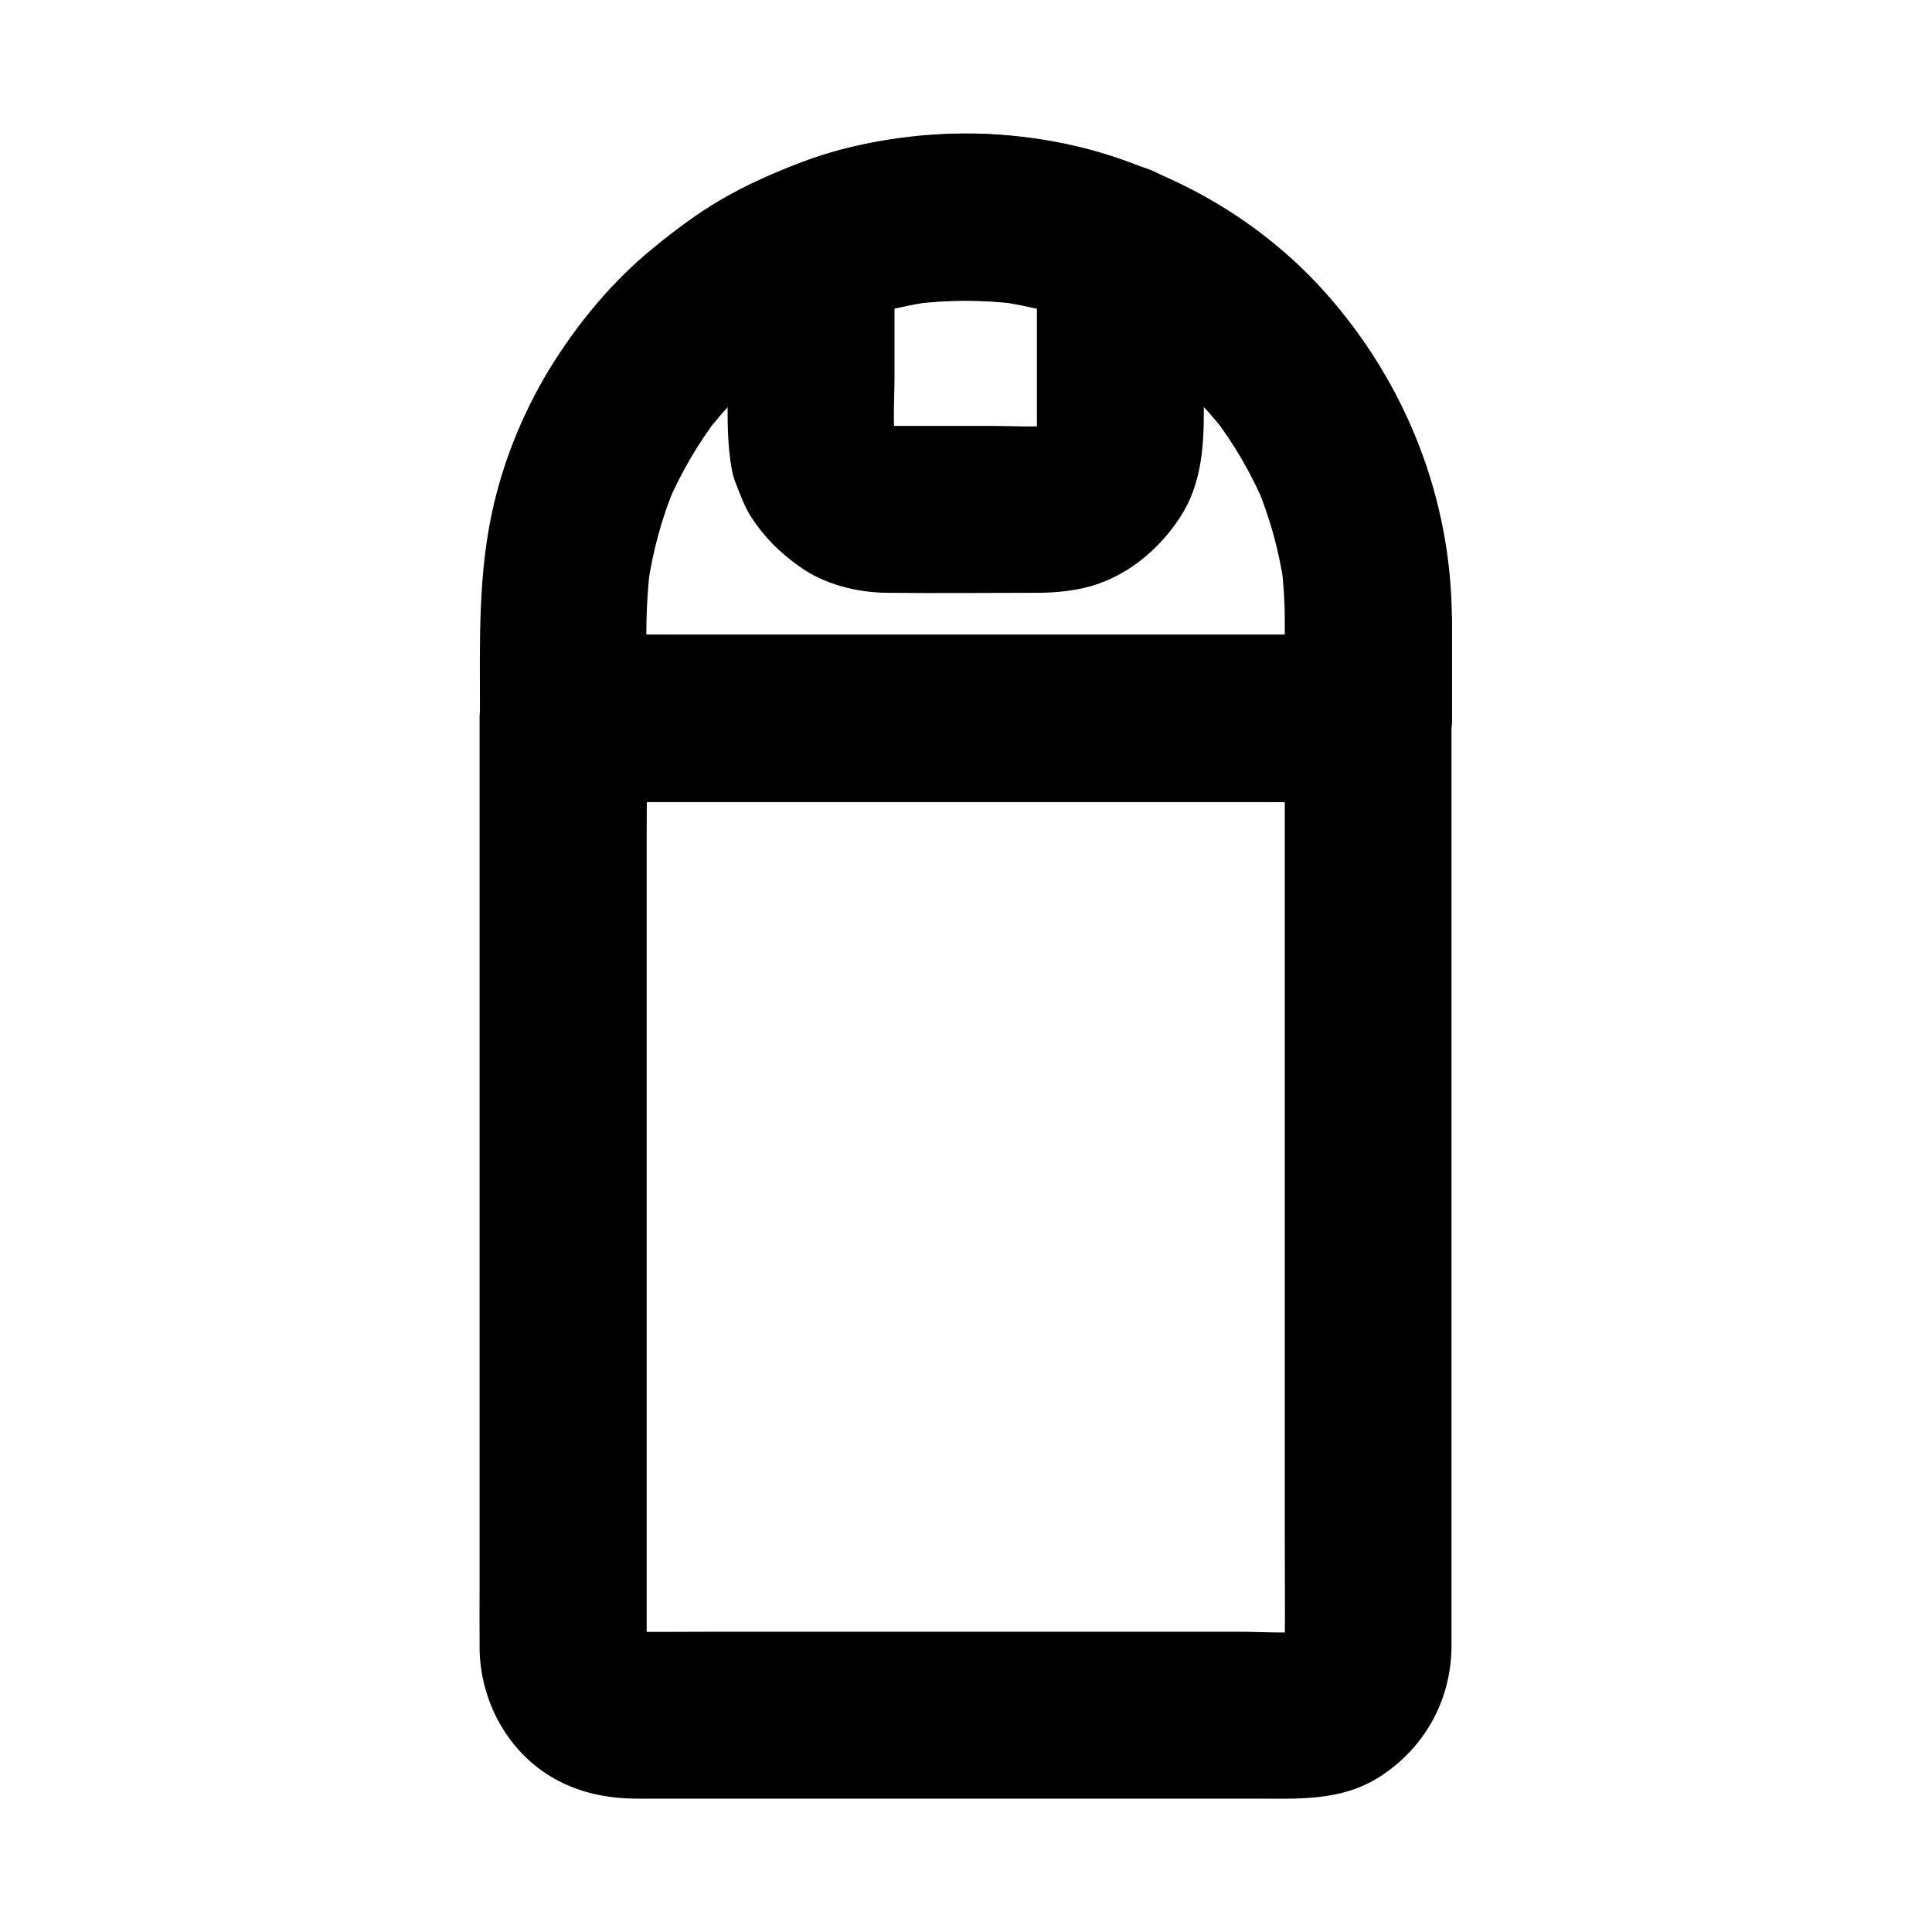 <?xml version="1.0" encoding="UTF-8"?>
<!-- Uploaded to: ICON Repo, www.svgrepo.com, Generator: ICON Repo Mixer Tools -->
<svg fill="#000000" width="800px" height="800px" version="1.1" viewBox="144 144 512 512" xmlns="http://www.w3.org/2000/svg">
 <g>
  <path d="m484.48 334.32v24.848 59.09 71.781 61.352c0 9.789 0.098 19.582 0 29.371 0 0.789-0.051 1.574-0.098 2.312 0.246-1.969 0.543-3.938 0.789-5.902-0.195 1.523-0.59 3-1.133 4.477 0.738-1.77 1.477-3.543 2.215-5.266-0.59 1.426-1.328 2.656-2.215 3.938 1.133-1.477 2.312-3 3.445-4.477-1.031 1.379-2.215 2.559-3.59 3.59 1.477-1.133 3-2.312 4.477-3.445-1.23 0.887-2.508 1.625-3.938 2.215 1.77-0.738 3.543-1.477 5.266-2.215-1.477 0.543-2.902 0.934-4.477 1.133 1.969-0.246 3.938-0.543 5.902-0.789-6.348 0.59-12.891 0.098-19.238 0.098h-42.707-52.152-44.918c-7.035 0-14.121 0.098-21.156 0-0.738 0-1.477-0.051-2.215-0.098 1.969 0.246 3.938 0.543 5.902 0.789-1.523-0.195-3-0.59-4.477-1.133 1.77 0.738 3.543 1.477 5.266 2.215-1.426-0.59-2.656-1.328-3.938-2.215 1.477 1.133 3 2.312 4.477 3.445-1.379-1.031-2.559-2.215-3.59-3.59 1.133 1.477 2.312 3 3.445 4.477-0.887-1.23-1.625-2.508-2.215-3.938 0.738 1.77 1.477 3.543 2.215 5.266-0.543-1.477-0.934-2.902-1.133-4.477 0.246 1.969 0.543 3.938 0.789 5.902-0.246-2.707-0.098-5.512-0.098-8.215v-17.762-58.598-71.734-61.746c0-10.086 0.195-20.172 0-30.258v-0.395c-7.379 7.379-14.762 14.762-22.141 22.141h21.207 50.871 61.598 53.285c8.66 0 17.32 0.148 25.977 0h0.395c5.656 0 11.66-2.461 15.645-6.496 3.836-3.836 6.742-10.137 6.496-15.645-0.246-5.707-2.117-11.66-6.496-15.645-4.328-3.984-9.645-6.496-15.645-6.496h-21.207-50.871-61.598-53.285c-8.66 0-17.32-0.148-25.977 0h-0.395c-11.957 0-22.141 10.137-22.141 22.141v13.039 33.605 46.492 51.02 47.969 36.555c0 5.856-0.051 11.66 0 17.516 0.051 14.121 7.43 27.848 19.875 34.832 6.84 3.836 14.316 5.266 22.09 5.266h27.75 46.543 50.48 38.719c11.367 0 22.879 0.738 33.012-5.758 11.906-7.578 18.992-20.32 19.09-34.441v-6.004-28.438-43.344-50.676-49.543-40.934-23.961-3.246c0-5.656-2.461-11.66-6.496-15.645-3.836-3.836-10.137-6.742-15.645-6.496-5.707 0.246-11.66 2.117-15.645 6.496-3.887 4.332-6.394 9.645-6.394 15.648z"/>
  <path d="m484.48 308.14v26.176c7.379-7.379 14.762-14.762 22.141-22.141h-21.207-50.871-61.598-53.285c-8.66 0-17.32-0.148-25.977 0h-0.395c7.379 7.379 14.762 14.762 22.141 22.141 0-13.48-0.789-27.305 0.984-40.738-0.246 1.969-0.543 3.938-0.789 5.902 1.328-9.348 3.789-18.449 7.477-27.16-0.738 1.77-1.477 3.543-2.215 5.266 3.543-8.266 8.07-16.039 13.531-23.172-1.133 1.477-2.312 3-3.445 4.477 5.609-7.231 12.055-13.777 19.285-19.387-1.477 1.133-3 2.312-4.477 3.445 7.281-5.656 15.254-10.332 23.762-13.922-1.77 0.738-3.543 1.477-5.266 2.215 8.758-3.691 17.91-6.199 27.355-7.477-1.969 0.246-3.938 0.543-5.902 0.789 9.496-1.23 19.039-1.23 28.535 0-1.969-0.246-3.938-0.543-5.902-0.789 9.445 1.328 18.648 3.836 27.453 7.527-1.77-0.738-3.543-1.477-5.266-2.215 8.461 3.641 16.434 8.316 23.715 13.973-1.477-1.133-3-2.312-4.477-3.445 7.086 5.559 13.43 11.906 18.992 19.039-1.133-1.477-2.312-3-3.445-4.477 5.609 7.281 10.234 15.203 13.824 23.664-0.738-1.77-1.477-3.543-2.215-5.266 3.641 8.66 6.102 17.711 7.43 27.059-0.246-1.969-0.543-3.938-0.789-5.902 0.547 4.727 0.895 9.547 0.895 14.418 0 5.707 2.461 11.609 6.496 15.645 3.836 3.836 10.137 6.742 15.645 6.496 5.707-0.246 11.66-2.117 15.645-6.496 3.984-4.328 6.496-9.645 6.496-15.645-0.098-31.98-12.152-62.484-33.309-86.348-22.68-25.586-55.695-40.395-89.645-42.262-9.348-0.492-18.5 0.441-27.75 1.82-7.281 1.082-14.465 2.953-21.352 5.559-7.379 2.758-14.711 5.957-21.551 9.941-6.496 3.789-12.496 8.316-18.301 13.086-10.281 8.414-19.039 18.895-26.125 30.062-7.231 11.414-12.742 24.402-15.844 37.59-4.281 18.156-3.691 36.508-3.691 54.957v1.871c0 11.957 10.137 22.141 22.141 22.141h21.207 50.871 61.598 53.285c8.66 0 17.32 0.148 25.977 0h0.395c11.957 0 22.141-10.137 22.141-22.141v-26.176c0-5.656-2.461-11.66-6.496-15.645-3.836-3.836-10.137-6.742-15.645-6.496-5.707 0.246-11.66 2.117-15.645 6.496-4.035 4.18-6.543 9.543-6.543 15.543z"/>
  <path d="m418.79 209.64v44.23c0 2.609 0.098 5.215-0.195 7.773 0.246-1.969 0.543-3.938 0.789-5.902-0.246 1.77-0.738 3.445-1.379 5.066 0.738-1.77 1.477-3.543 2.215-5.266-0.688 1.574-1.574 3.051-2.609 4.43 1.133-1.477 2.312-3 3.445-4.477-1.082 1.328-2.262 2.559-3.641 3.641 1.477-1.133 3-2.312 4.477-3.445-1.379 1.031-2.856 1.918-4.43 2.609 1.77-0.738 3.543-1.477 5.266-2.215-1.672 0.688-3.344 1.133-5.066 1.379 1.969-0.246 3.938-0.543 5.902-0.789-5.363 0.641-11.02 0.195-16.434 0.195h-23.664c-2.41 0-4.82 0.098-7.184-0.195 1.969 0.246 3.938 0.543 5.902 0.789-1.77-0.246-3.445-0.738-5.066-1.379 1.77 0.738 3.543 1.477 5.266 2.215-1.574-0.688-3.051-1.574-4.43-2.609 1.477 1.133 3 2.312 4.477 3.445-1.328-1.082-2.559-2.262-3.641-3.641 1.133 1.477 2.312 3 3.445 4.477-1.031-1.379-1.918-2.856-2.609-4.43 0.738 1.77 1.477 3.543 2.215 5.266-0.688-1.672-1.133-3.344-1.379-5.066 0.246 1.969 0.543 3.938 0.789 5.902-0.688-6.004-0.195-12.25-0.195-18.254v-27.355-6.348c-5.41 7.133-10.824 14.219-16.234 21.352 8.562-3.543 17.516-5.953 26.715-7.184-1.969 0.246-3.938 0.543-5.902 0.789 9.496-1.23 19.039-1.23 28.535 0-1.969-0.246-3.938-0.543-5.902-0.789 9.199 1.277 18.105 3.691 26.668 7.184 4.922 2.016 12.695 0.344 17.074-2.215 4.574-2.707 8.953-7.969 10.184-13.234 1.277-5.656 1.031-12.004-2.215-17.074-1.133-1.477-2.312-3-3.445-4.477-2.754-2.754-6.004-4.625-9.789-5.707-14.711-6.051-30.945-8.953-46.84-8.953-15.891 0-32.129 2.902-46.84 8.953-1.77 0.738-3.543 1.477-5.266 2.215-2.559 1.379-4.676 3.297-6.199 5.707-3 3.887-4.773 8.414-4.773 13.43v38.328c0 6.988-0.148 13.629 1.133 20.516 0.246 1.426 0.688 2.754 1.23 4.082 1.133 2.856 2.215 5.856 3.887 8.414 3.641 5.559 7.43 9.25 12.742 13.086 6.641 4.773 15.301 6.938 23.371 6.988 13.137 0.148 26.273 0 39.41 0 4.328 0 8.609-0.344 12.84-1.328 10.578-2.508 19.484-9.742 25.34-18.746 5.559-8.562 6.25-18.352 6.25-28.141v-42.215-1.031c0-5.656-2.461-11.66-6.496-15.645-3.836-3.836-10.137-6.742-15.645-6.496-5.707 0.246-11.66 2.117-15.645 6.496-3.945 4.332-6.453 9.645-6.453 15.648z"/>
 </g>
</svg>